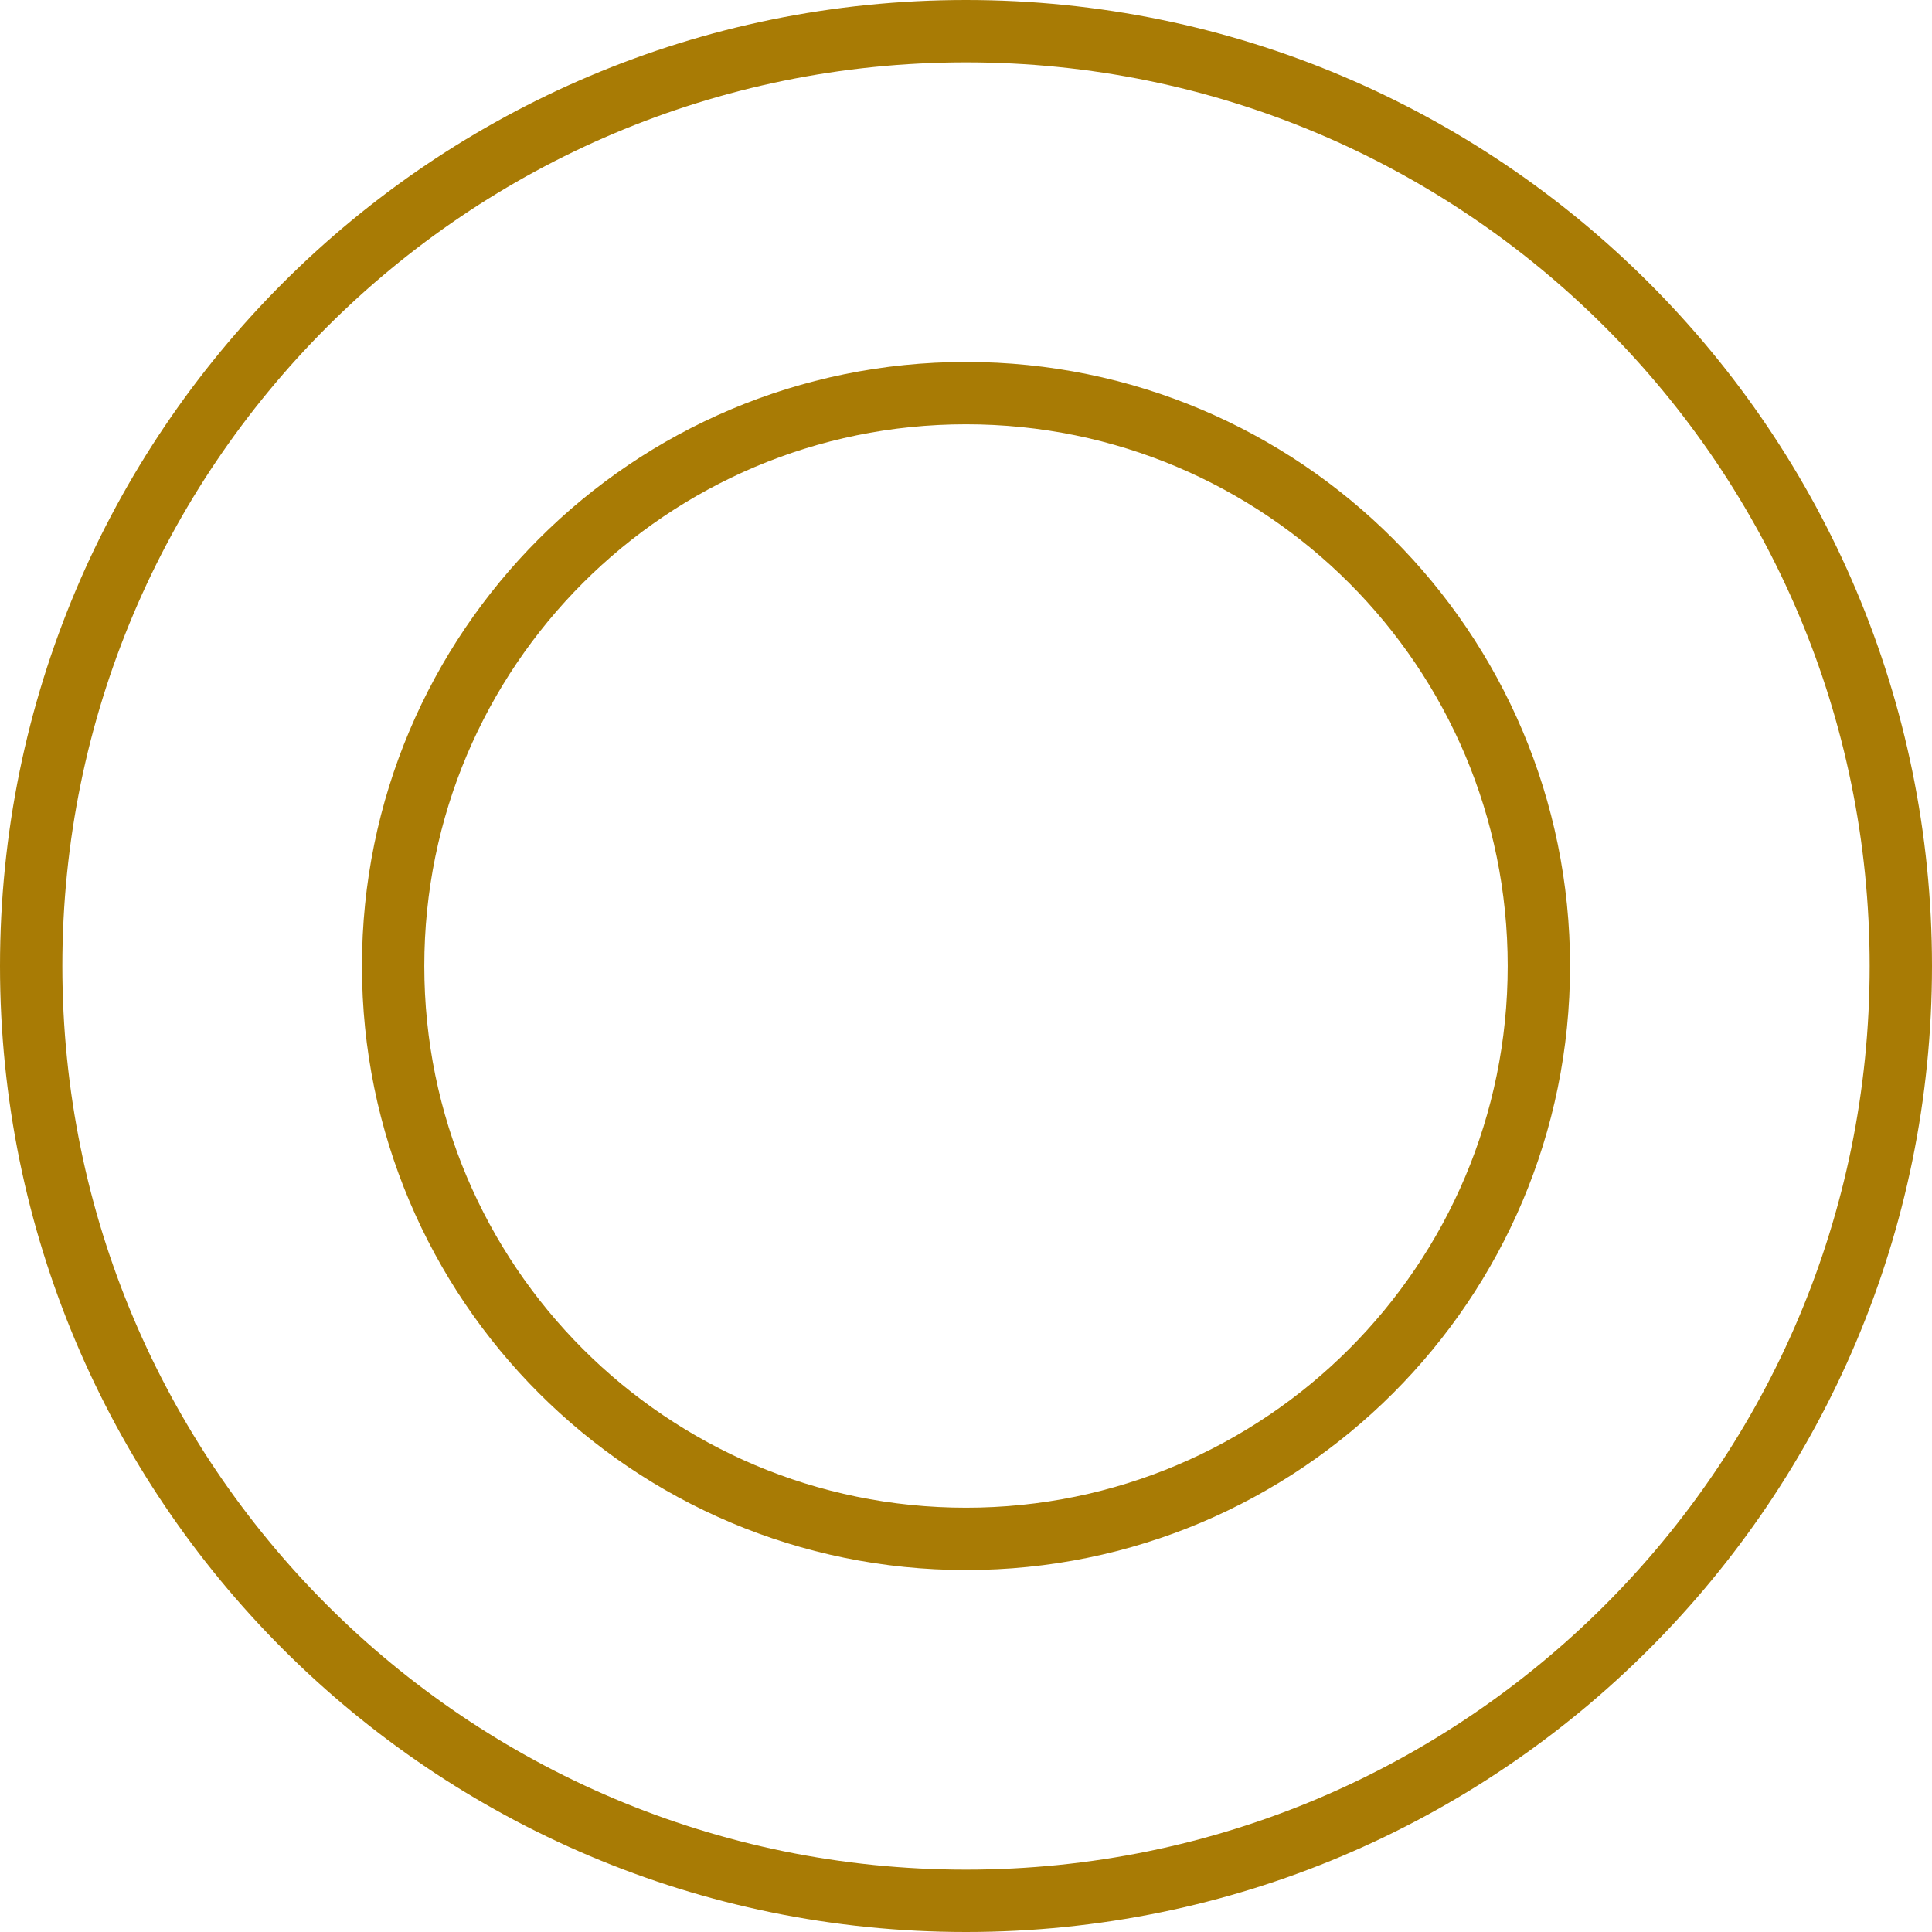 <?xml version="1.0" encoding="UTF-8"?> <svg xmlns="http://www.w3.org/2000/svg" id="Camada_2" data-name="Camada 2" viewBox="0 0 92.98 92.98"><defs><style> .cls-1 { fill: none; stroke: #a87b05; stroke-miterlimit: 10; stroke-width: 3px; } </style></defs><g id="Layer_1" data-name="Layer 1"><path class="cls-1" d="m46.49,1.5C21.64,1.5,1.5,21.64,1.5,46.49s20.14,44.99,44.99,44.99,44.99-20.14,44.99-44.99S71.33,1.5,46.49,1.5m0,72.56c-15.23,0-27.57-12.34-27.57-27.57s12.34-27.57,27.57-27.57,27.57,12.34,27.57,27.57-12.34,27.57-27.57,27.57"></path></g></svg> 